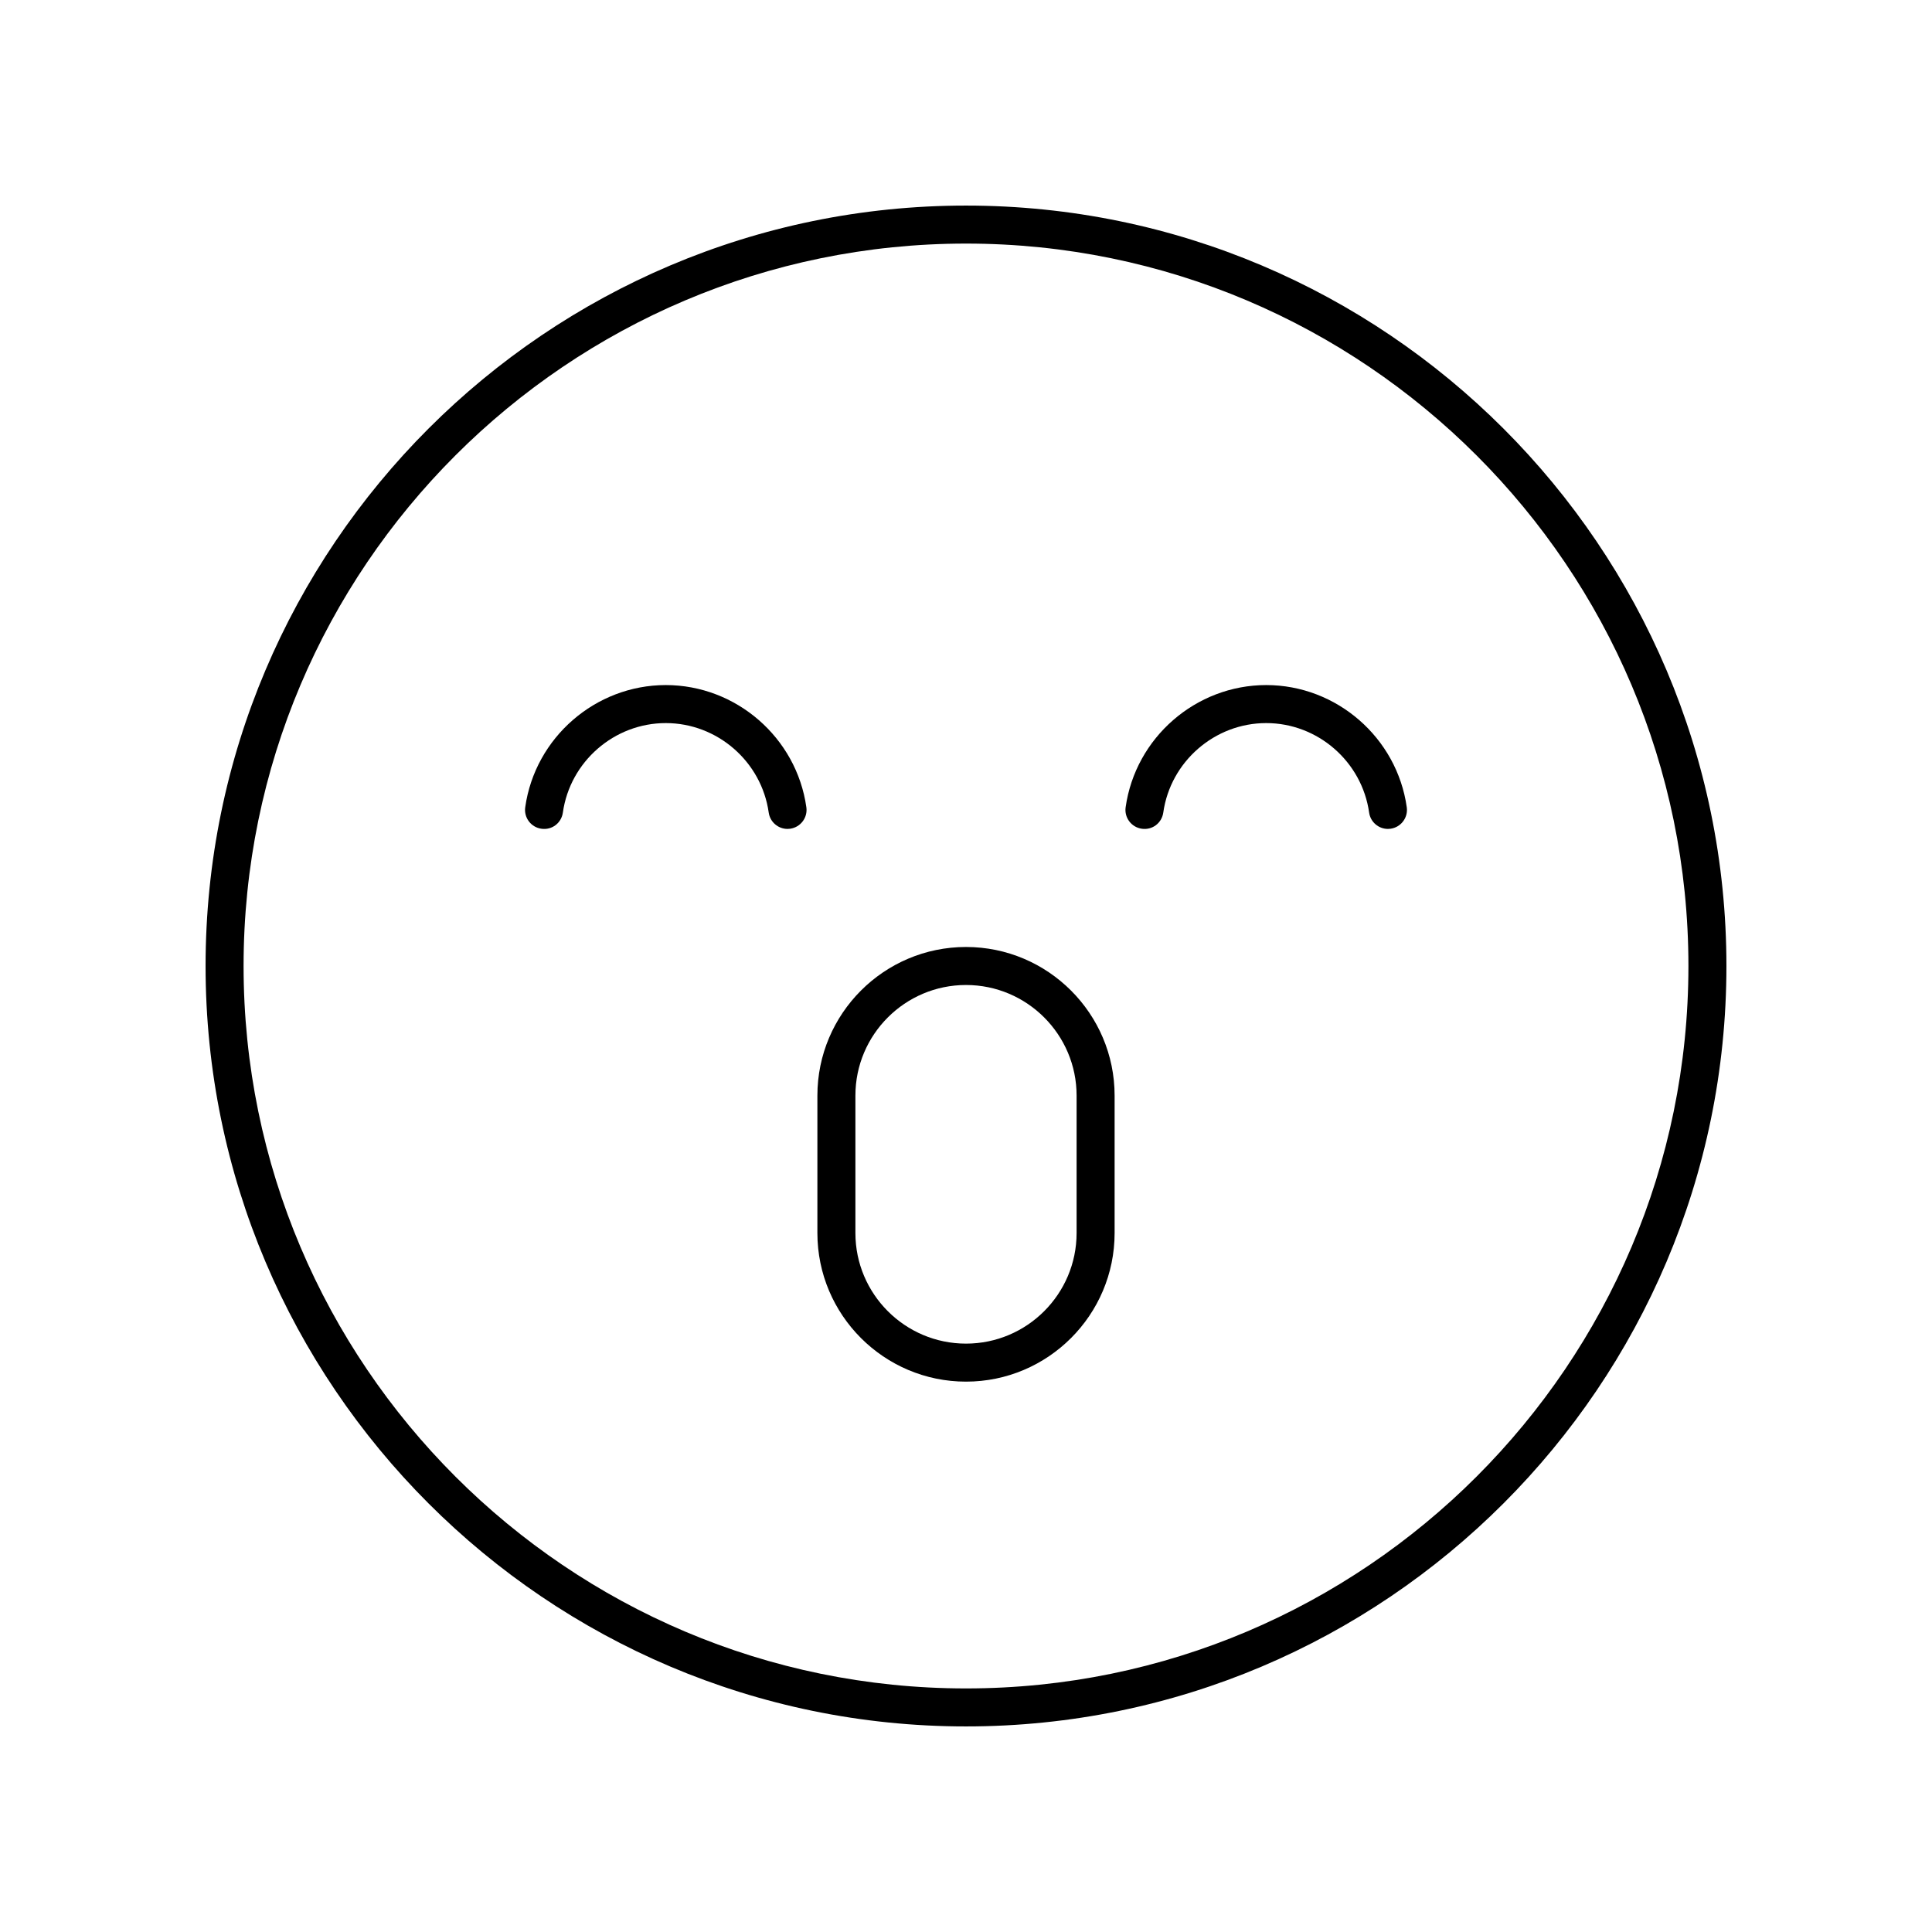 <?xml version="1.0" encoding="UTF-8"?>
<!-- Uploaded to: SVG Repo, www.svgrepo.com, Generator: SVG Repo Mixer Tools -->
<svg fill="#000000" width="800px" height="800px" version="1.1" viewBox="144 144 512 512" xmlns="http://www.w3.org/2000/svg">
 <g>
  <path d="m400 198.48c-111.12 0-201.52 90.402-201.52 201.52s90.406 201.52 201.52 201.52 201.52-90.402 201.52-201.52-90.406-201.52-201.52-201.52zm0 392.97c-105.56 0-191.45-85.883-191.45-191.45 0-105.56 85.883-191.45 191.45-191.45 105.56 0 191.45 85.883 191.45 191.45-0.004 105.57-85.887 191.45-191.45 191.45z"/>
  <path d="m320.44 325.55c-18.637 0-34.652 13.922-37.25 32.383-0.391 2.754 1.531 5.301 4.285 5.691 2.824 0.41 5.305-1.535 5.691-4.289 1.902-13.516 13.625-23.711 27.273-23.711s25.371 10.195 27.277 23.711c0.355 2.519 2.508 4.336 4.984 4.336 0.23 0 0.469-0.016 0.707-0.051 2.754-0.391 4.676-2.934 4.285-5.691-2.598-18.457-18.613-32.379-37.254-32.379z"/>
  <path d="m479.56 325.55c-18.641 0-34.656 13.922-37.254 32.383-0.391 2.754 1.531 5.301 4.285 5.691 2.812 0.41 5.305-1.535 5.691-4.289 1.902-13.516 13.629-23.711 27.277-23.711 13.648 0 25.367 10.195 27.273 23.711 0.355 2.519 2.508 4.336 4.984 4.336 0.23 0 0.469-0.016 0.707-0.051 2.754-0.391 4.676-2.934 4.285-5.691-2.598-18.457-18.613-32.379-37.25-32.379z"/>
  <path d="m400 394.96c-21.719 0-39.383 17.668-39.383 39.383v36.422c0 21.719 17.668 39.383 39.383 39.383 21.719 0 39.383-17.668 39.383-39.383v-36.422c0-21.715-17.668-39.383-39.383-39.383zm29.309 75.805c0 16.16-13.145 29.309-29.309 29.309s-29.309-13.148-29.309-29.309v-36.422c0-16.16 13.145-29.309 29.309-29.309s29.309 13.145 29.309 29.305z"/>
 </g>
</svg>